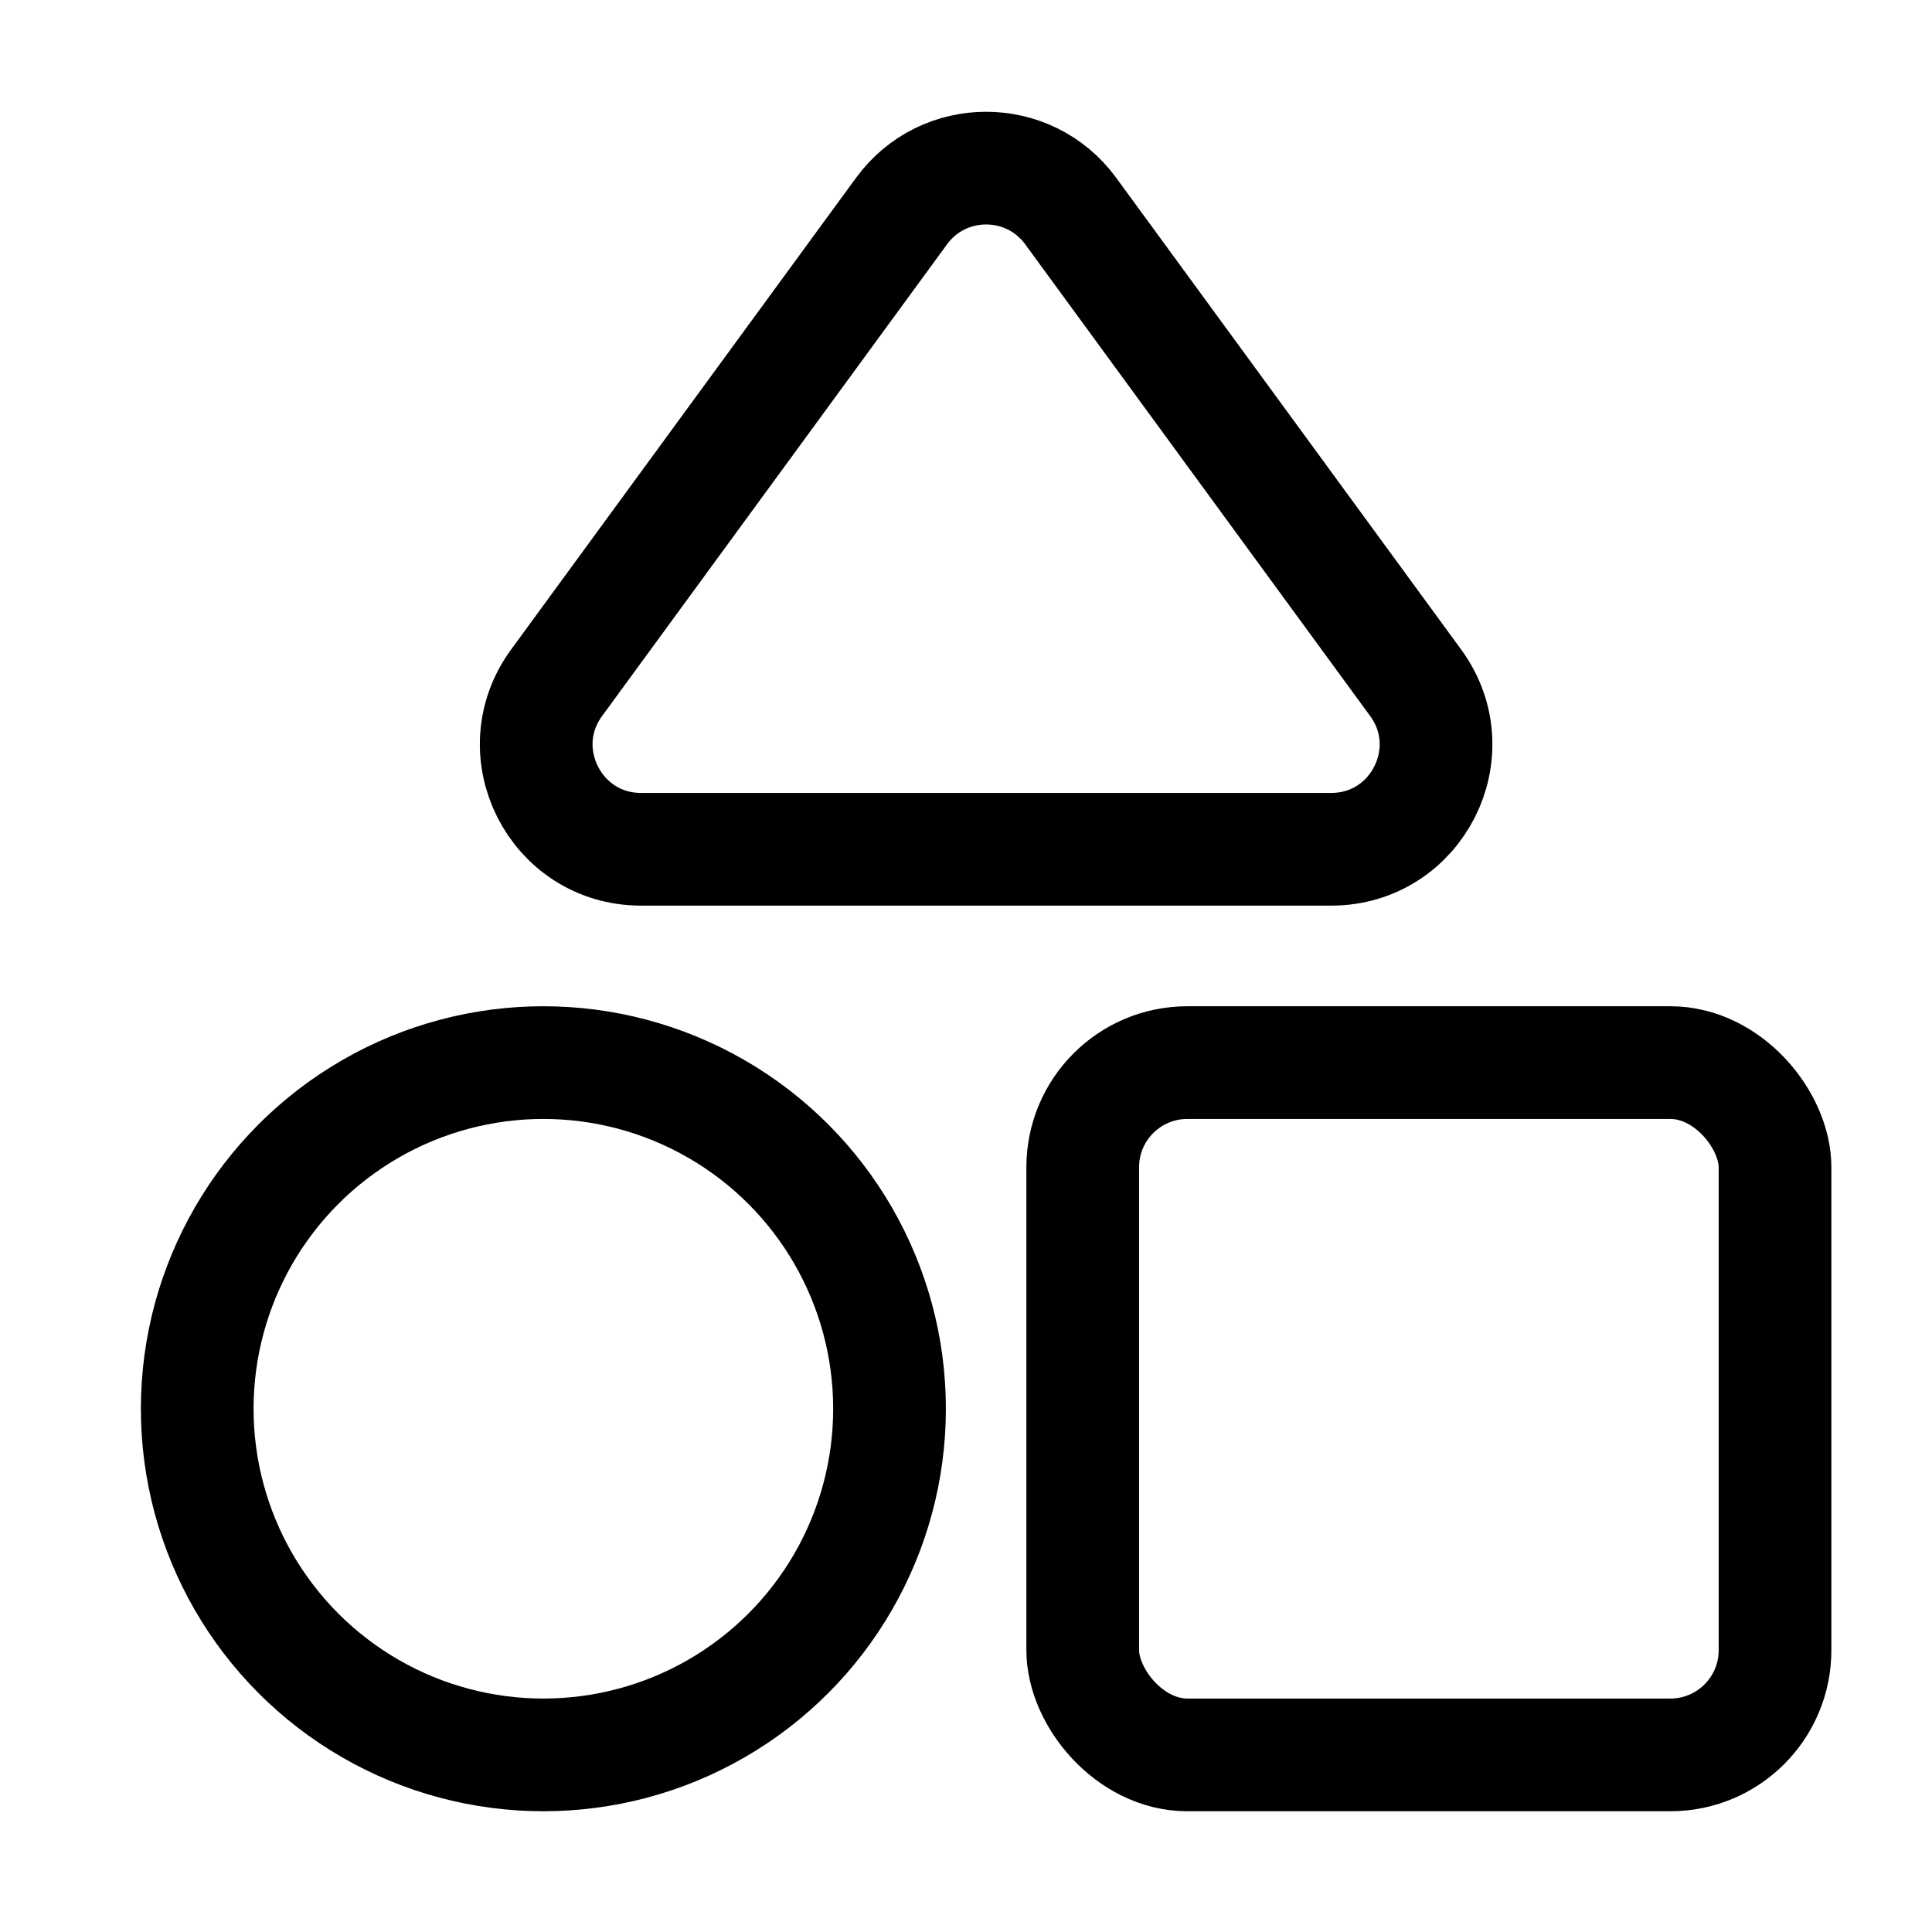 <svg width="24" height="24" viewBox="0 0 24 24" fill="none" xmlns="http://www.w3.org/2000/svg">
<circle cx="6.75" cy="17.5" r="4.3" stroke="black" stroke-width="1.4" stroke-linejoin="round"/>
<rect x="13.45" y="13.2" width="8.6" height="8.6" rx="1.3" stroke="black" stroke-width="1.4" stroke-linejoin="round"/>
<path d="M11.2 2.621C11.72 1.911 12.78 1.911 13.3 2.621L17.586 8.482C18.214 9.341 17.601 10.55 16.537 10.55H7.963C6.899 10.55 6.286 9.341 6.914 8.482L11.2 2.621Z" stroke="black" stroke-width="1.4" stroke-linejoin="round"/>
</svg>
